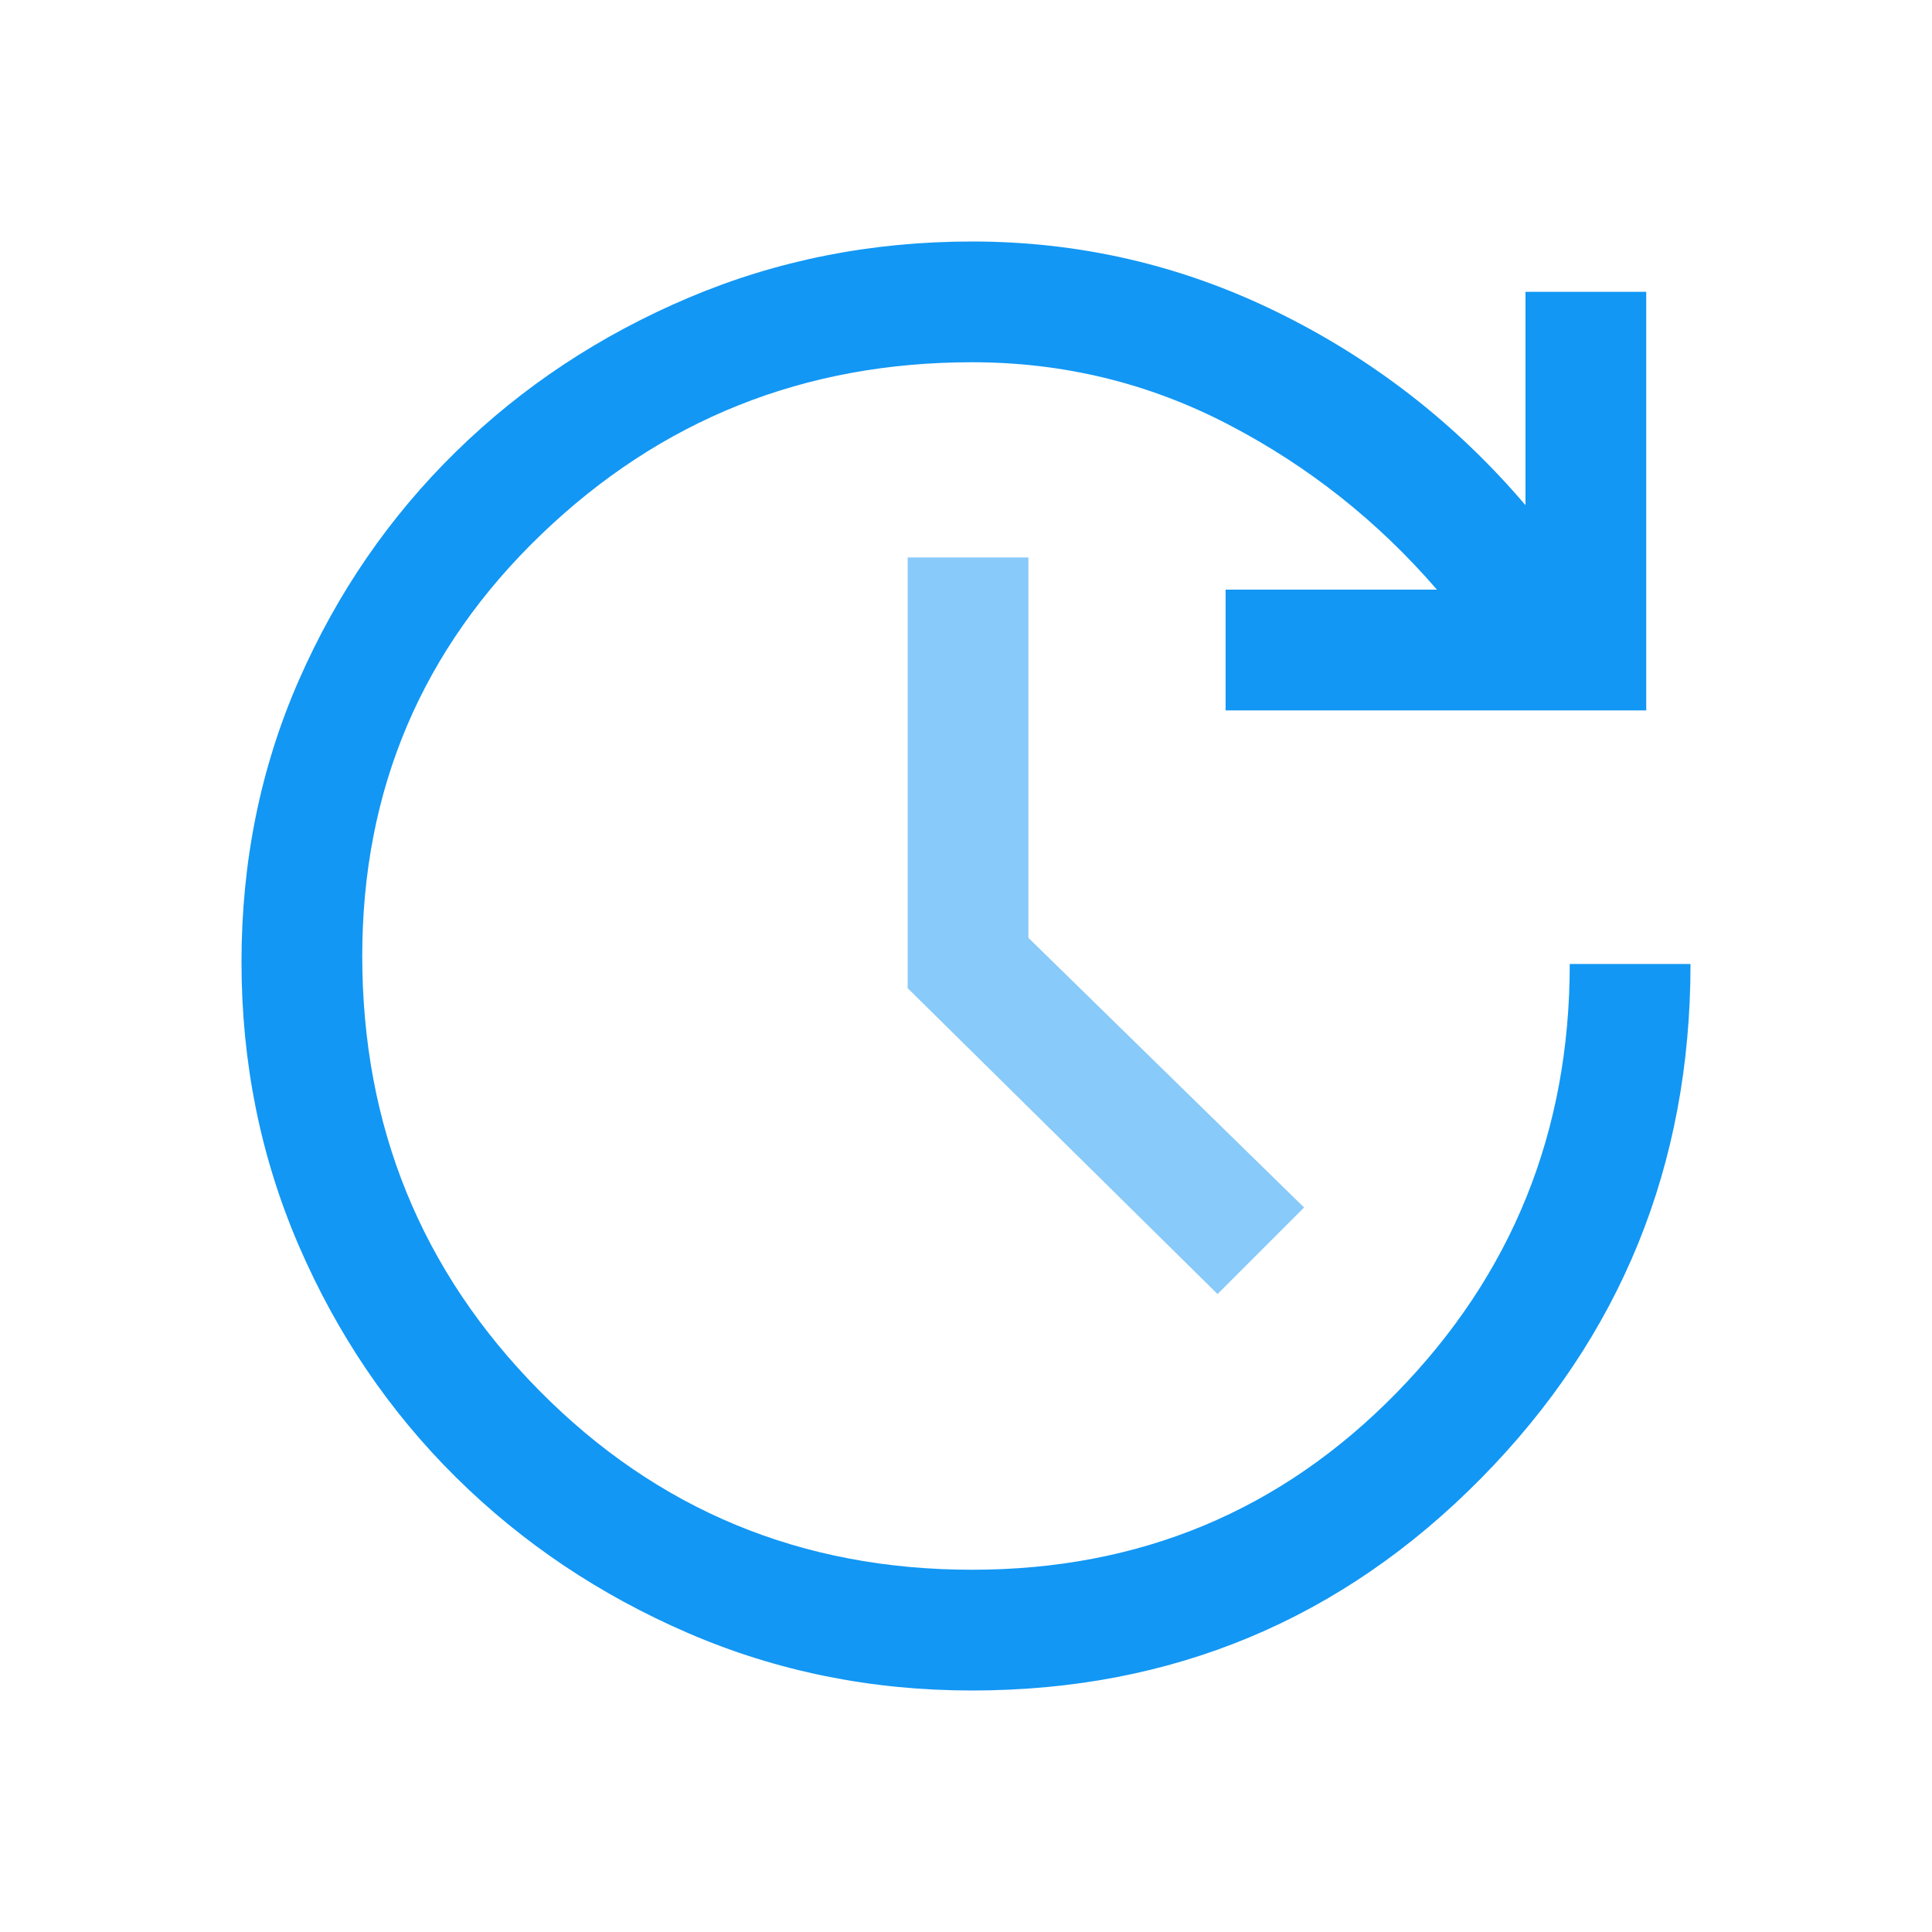 <svg width="60" height="60" viewBox="0 0 60 60" fill="none" xmlns="http://www.w3.org/2000/svg">
<path d="M30.188 52.5C27.062 52.5 24.125 51.906 21.375 50.719C18.625 49.531 16.219 47.917 14.156 45.875C12.094 43.833 10.469 41.438 9.281 38.688C8.094 35.938 7.5 33 7.5 29.875C7.5 26.75 8.094 23.833 9.281 21.125C10.469 18.417 12.094 16.052 14.156 14.031C16.219 12.01 18.625 10.417 21.375 9.25C24.125 8.083 27.062 7.5 30.188 7.5C33.521 7.5 36.677 8.229 39.656 9.688C42.635 11.146 45.208 13.146 47.375 15.688V9.062H51.125V22.062H38.062V18.312H44.625C42.792 16.188 40.635 14.479 38.156 13.188C35.677 11.896 33.021 11.25 30.188 11.25C24.979 11.25 20.521 13.031 16.812 16.594C13.104 20.156 11.25 24.521 11.25 29.688C11.25 34.979 13.083 39.479 16.75 43.188C20.417 46.896 24.896 48.75 30.188 48.75C35.396 48.75 39.792 46.917 43.375 43.25C46.958 39.583 48.75 35.146 48.75 29.938H52.5C52.5 36.188 50.333 41.51 46 45.906C41.667 50.302 36.396 52.5 30.188 52.5Z" fill="#1297F4"/>
<path opacity="0.5" d="M37.812 40.188L28.188 30.688V17.312H31.938V29.125L40.5 37.5L37.812 40.188Z" fill="#1297F4"/>
</svg>
